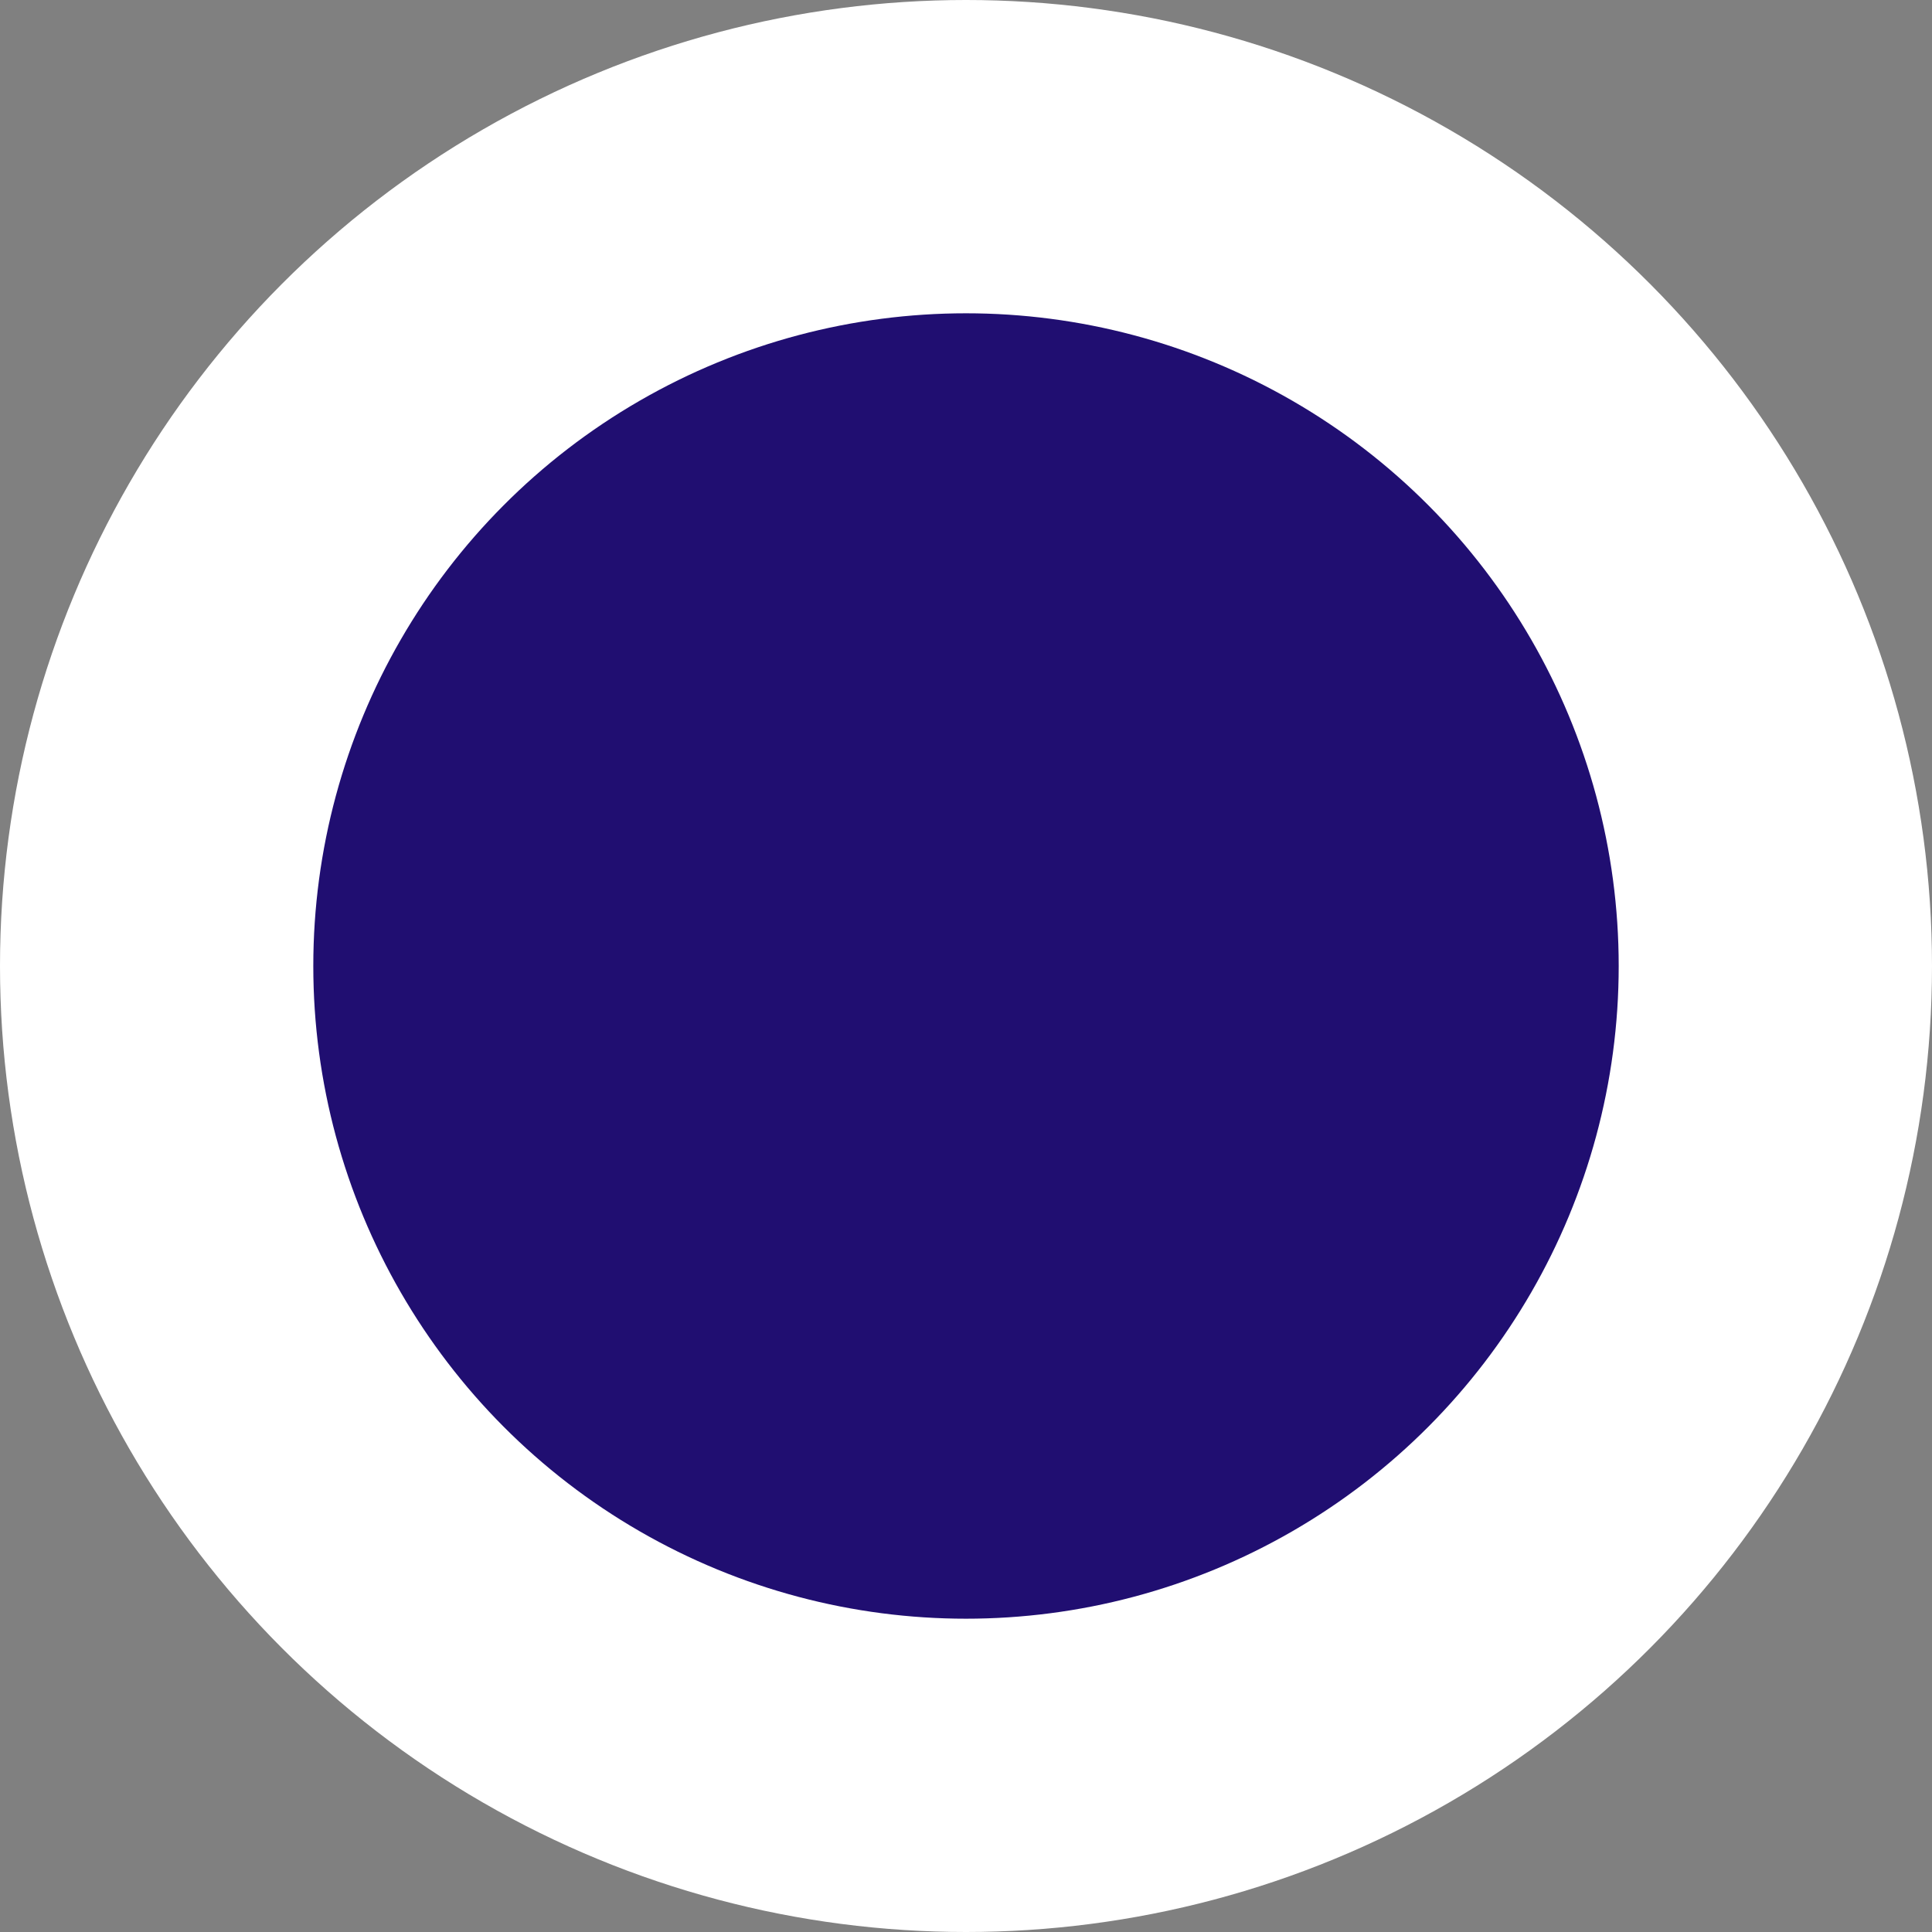 <?xml version="1.0" encoding="UTF-8"?>
<svg id="Layer_1" data-name="Layer 1" xmlns="http://www.w3.org/2000/svg" viewBox="0 0 37 37">
  <rect x="0" y="0" width="37" height="37" fill="#808080" stroke="none"/>
  <g id="Group_161" data-name="Group 161">
    <g id="Ellipse_57" data-name="Ellipse 57">
      <circle cx="18.5" cy="18.5" r="18.5" style="fill: #fff; stroke-width: 0px;"/>
    </g>
    <g id="Ellipse_58" data-name="Ellipse 58">
      <circle cx="18.5" cy="18.5" r="12.5" style="fill: #200e71; stroke-width: 0px;"/>
    </g>
  </g>
</svg>